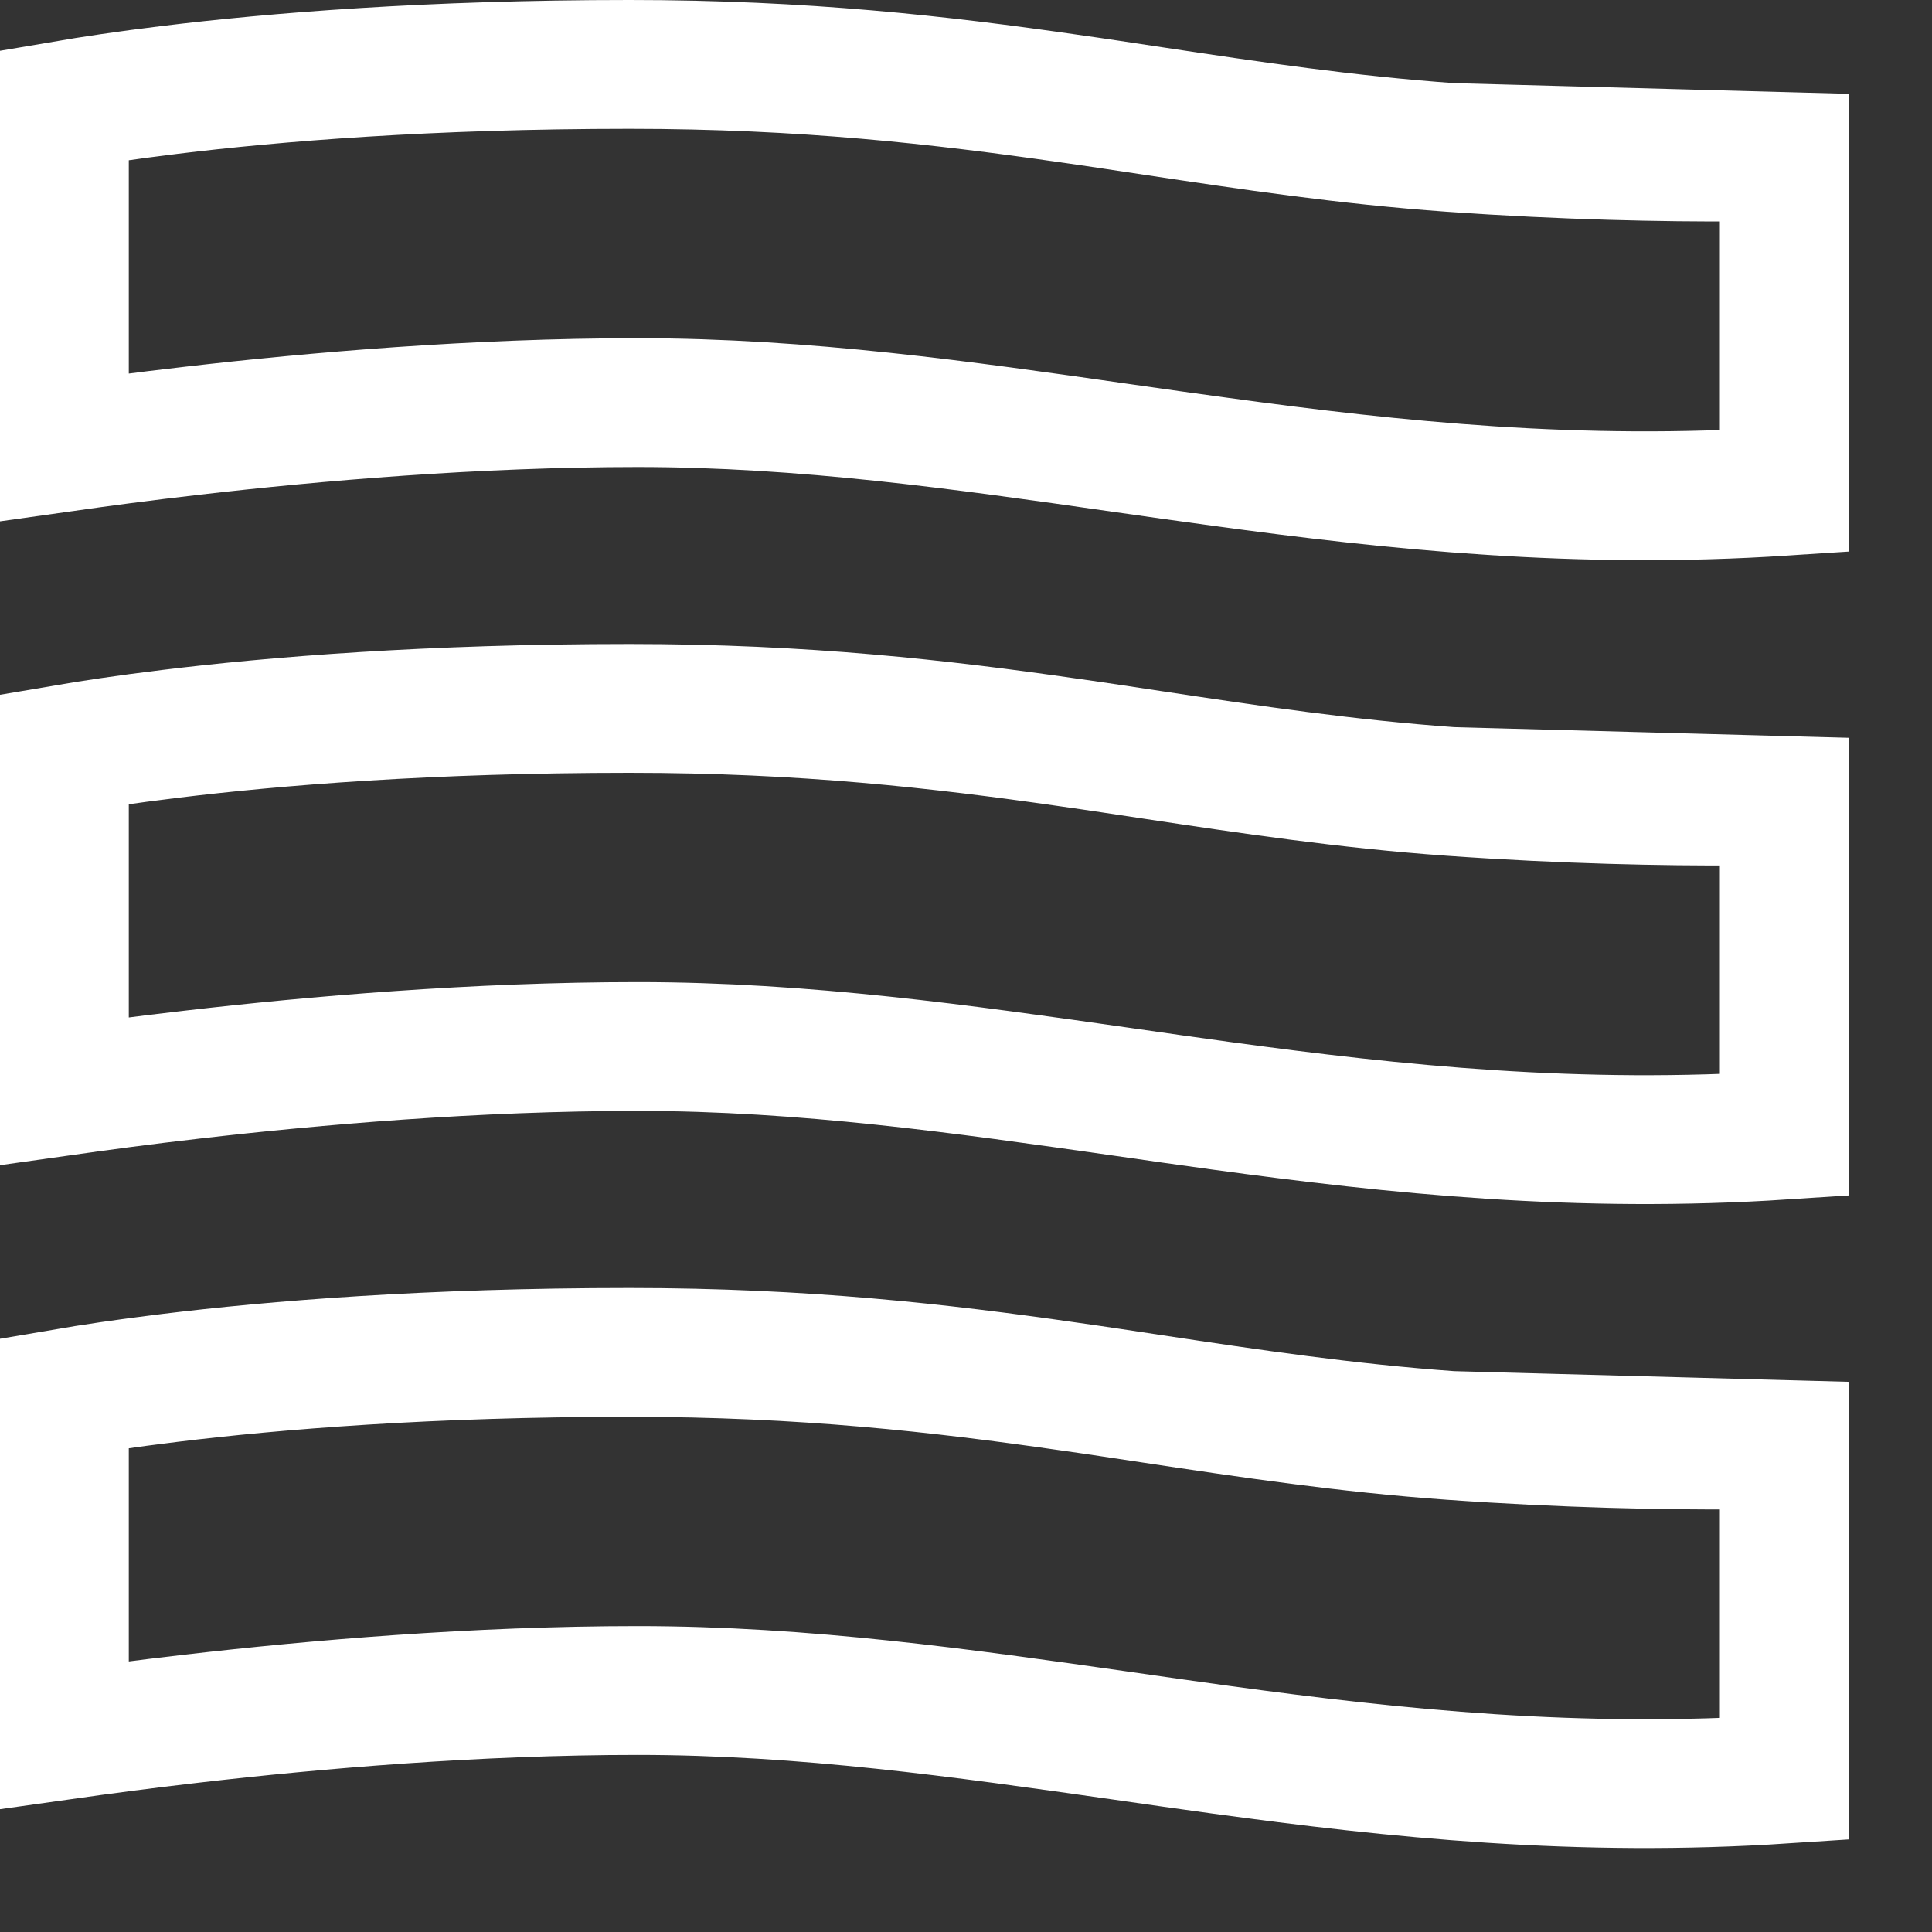 <?xml version="1.0" encoding="UTF-8"?> <svg xmlns="http://www.w3.org/2000/svg" width="15" height="15" viewBox="0 0 15 15" fill="none"><rect x="0" y="0" width="15" height="15" fill="#333333" stroke="none"/> <path d="M13.853 11.215V13.813C12.253 13.918 10.842 13.771 9.473 13.584C9.218 13.549 8.963 13.513 8.708 13.476C7.478 13.301 6.244 13.125 4.95 13.125C3.694 13.125 2.436 13.234 1.495 13.343C1.102 13.388 0.762 13.434 0.5 13.471V10.816C0.699 10.782 0.973 10.74 1.319 10.698C2.127 10.599 3.329 10.5 4.888 10.5C6.242 10.5 7.306 10.622 8.293 10.764C8.515 10.795 8.735 10.829 8.955 10.862C9.706 10.975 10.453 11.087 11.265 11.145L13.853 11.215ZM13.853 11.215C13.745 11.217 13.622 11.219 13.486 11.219C12.931 11.222 12.155 11.208 11.265 11.145L13.853 11.215Z" stroke="white"></path> <path d="M13.853 6.215V8.813C12.253 8.918 10.842 8.771 9.473 8.584C9.218 8.549 8.963 8.513 8.708 8.476C7.478 8.301 6.244 8.125 4.95 8.125C3.694 8.125 2.436 8.234 1.495 8.343C1.102 8.388 0.762 8.434 0.5 8.471V5.816C0.699 5.782 0.973 5.74 1.319 5.698C2.127 5.599 3.329 5.5 4.888 5.5C6.242 5.5 7.306 5.622 8.293 5.764C8.515 5.795 8.735 5.829 8.955 5.862C9.706 5.975 10.453 6.087 11.265 6.145L13.853 6.215ZM13.853 6.215C13.745 6.217 13.622 6.218 13.486 6.219C12.931 6.222 12.155 6.208 11.265 6.145L13.853 6.215Z" stroke="white"></path> <path d="M13.853 1.215V3.814C12.253 3.919 10.842 3.772 9.473 3.585C9.218 3.551 8.963 3.514 8.708 3.478C7.478 3.302 6.244 3.126 4.95 3.126C3.694 3.126 2.436 3.235 1.495 3.344C1.102 3.389 0.762 3.435 0.5 3.472V0.816C0.699 0.782 0.973 0.74 1.319 0.698C2.127 0.599 3.329 0.5 4.888 0.5C6.242 0.5 7.306 0.622 8.293 0.764C8.515 0.795 8.735 0.829 8.955 0.862C9.706 0.975 10.453 1.087 11.265 1.145L13.853 1.215ZM13.853 1.215C13.745 1.217 13.622 1.218 13.486 1.219C12.931 1.222 12.155 1.208 11.266 1.145L13.853 1.215Z" stroke="white"></path> </svg> 